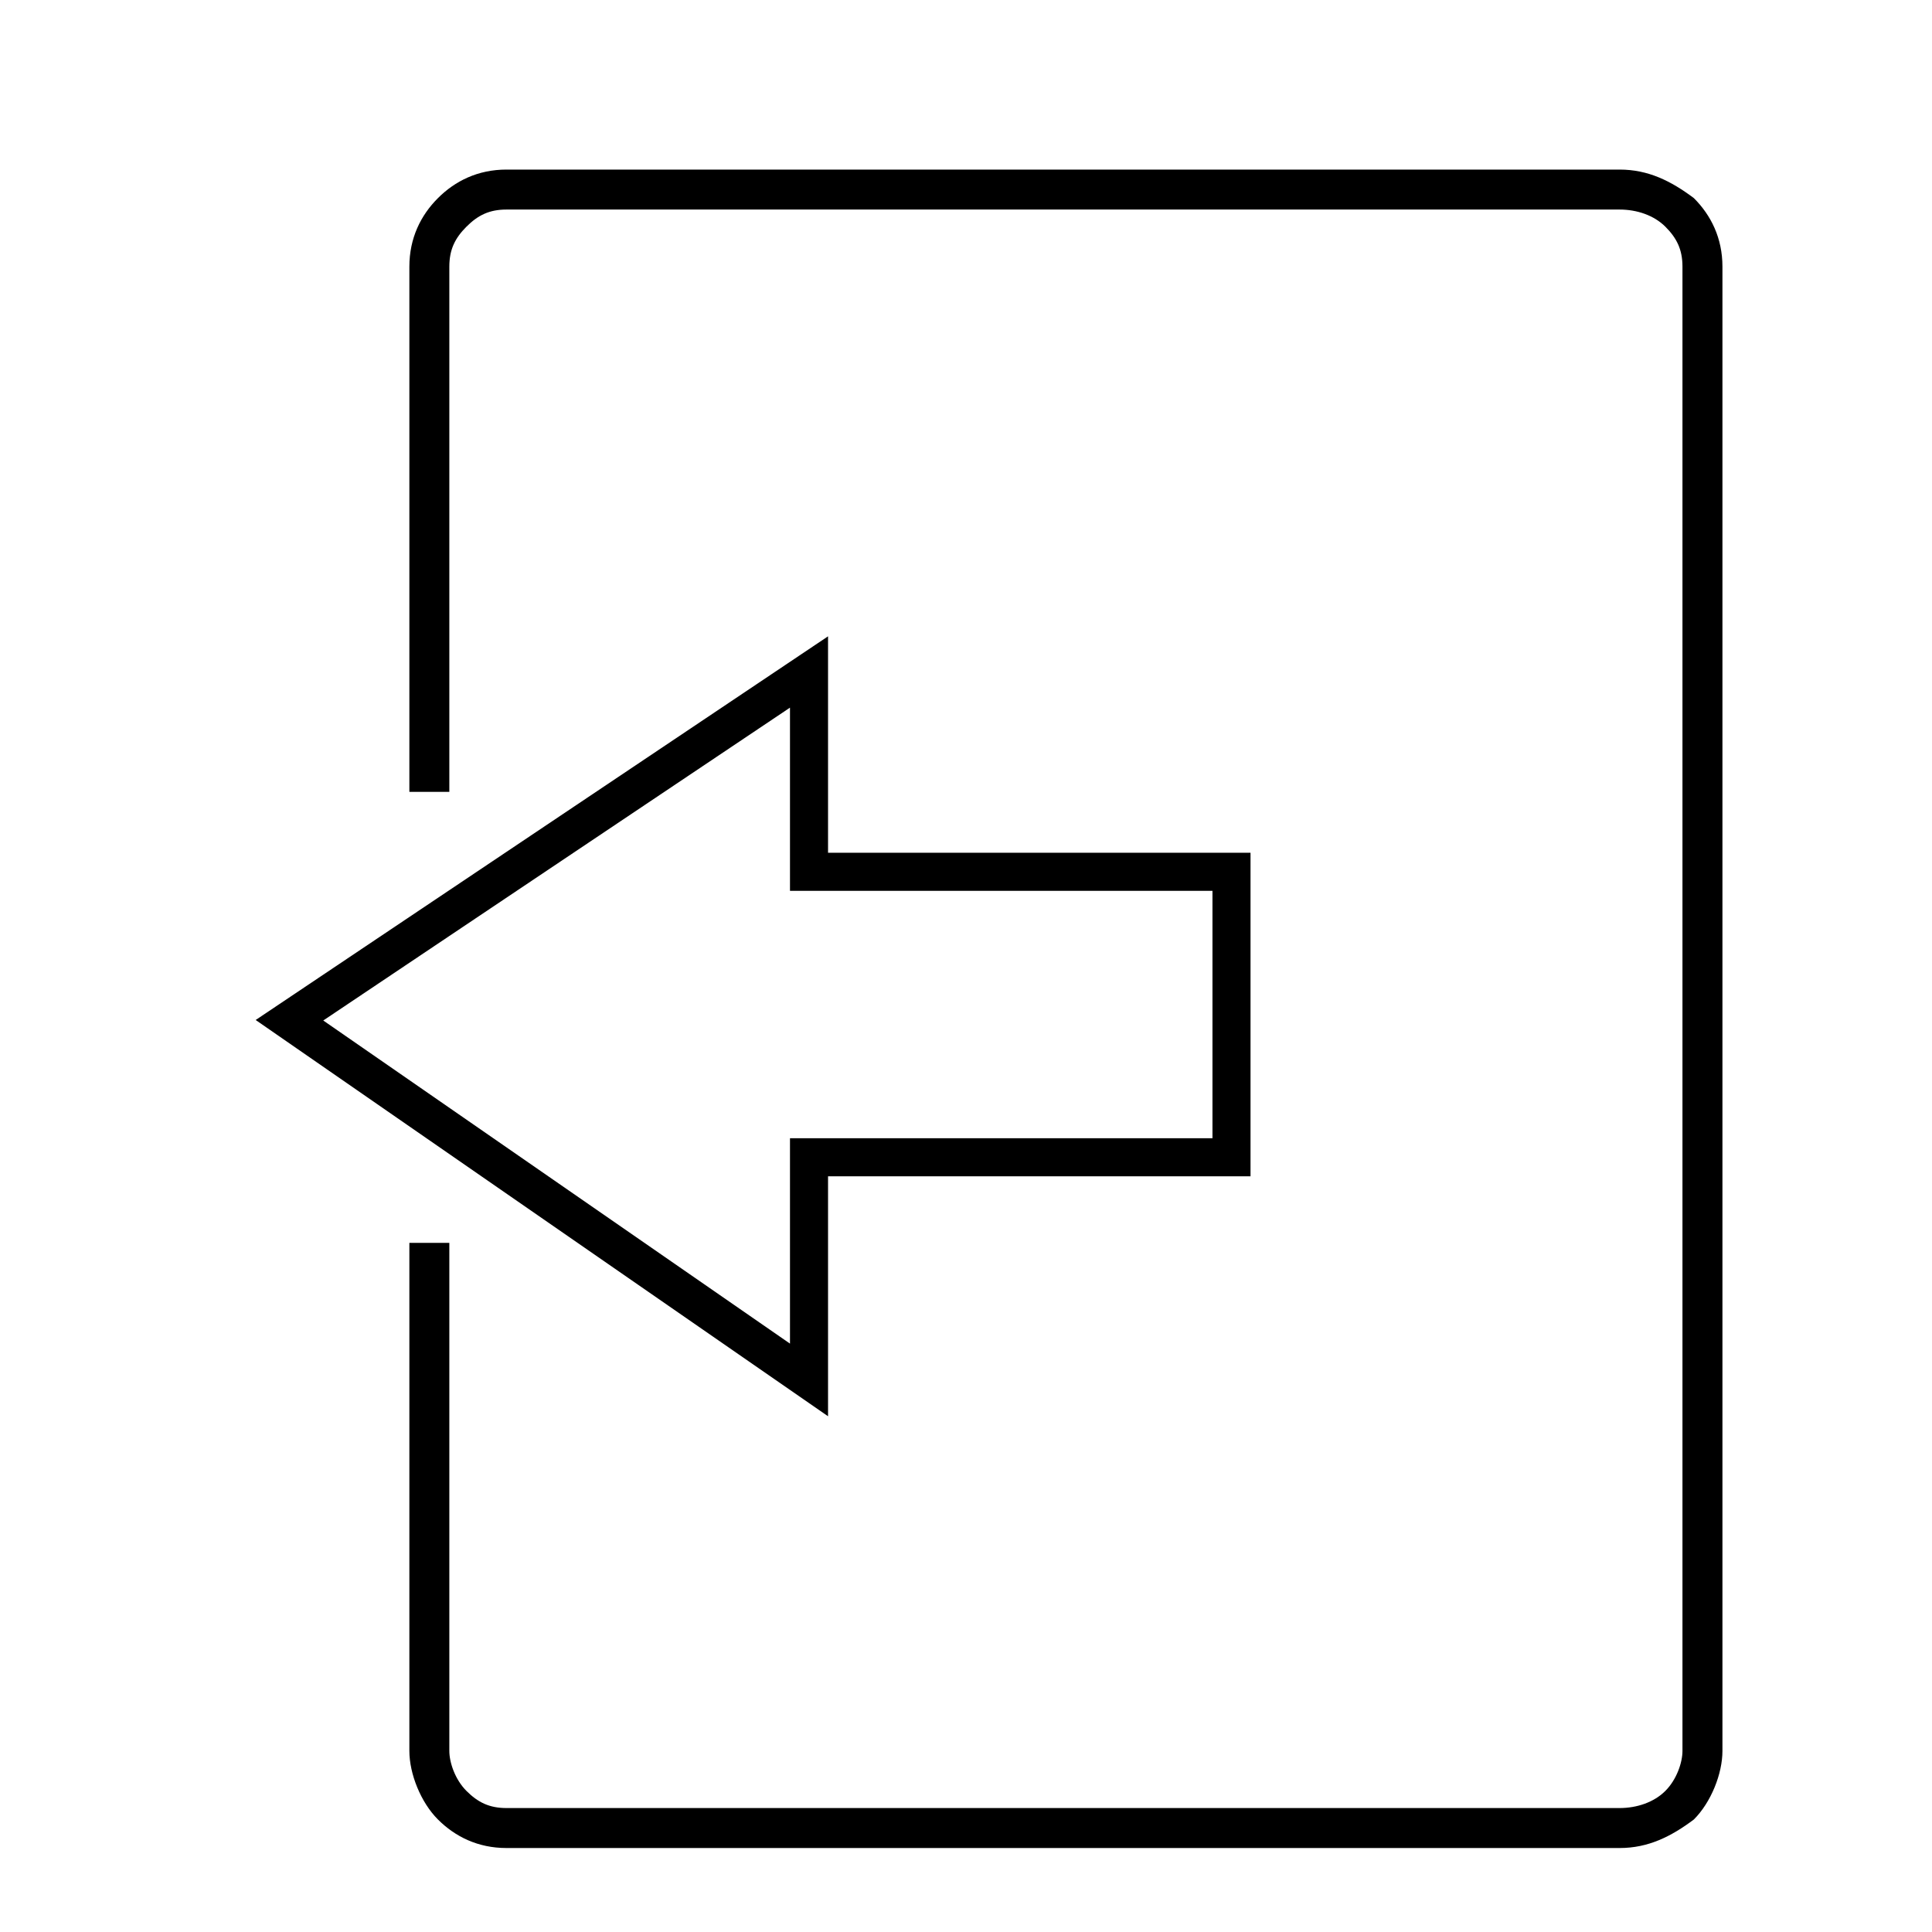 <?xml version="1.0" encoding="UTF-8"?>
<!-- Uploaded to: SVG Repo, www.svgrepo.com, Generator: SVG Repo Mixer Tools -->
<svg width="800px" height="800px" version="1.1" viewBox="144 144 512 512" xmlns="http://www.w3.org/2000/svg">
 <path d="m278.21 188.94h295.02c7.566 0 13.617 3.027 19.668 7.566 4.539 4.539 7.566 10.59 7.566 18.156v393.36c0 6.051-3.027 13.617-7.566 18.156-6.051 4.539-12.105 7.566-19.668 7.566h-295.02c-7.566 0-13.617-3.027-18.156-7.566-4.539-4.539-7.566-12.105-7.566-18.156v-134.65h10.59v134.65c0 3.027 1.512 7.566 4.539 10.59 3.027 3.027 6.051 4.539 10.59 4.539h295.02c4.539 0 9.078-1.512 12.105-4.539 3.027-3.027 4.539-7.566 4.539-10.59v-393.36c0-4.539-1.512-7.566-4.539-10.59-3.027-3.027-7.566-4.539-12.105-4.539h-295.02c-4.539 0-7.566 1.512-10.59 4.539-3.027 3.027-4.539 6.051-4.539 10.59v139.19h-10.59v-139.19c0-7.566 3.027-13.617 7.566-18.156 4.539-4.539 10.59-7.566 18.156-7.566z"/>
 <path transform="matrix(1.513 0 0 1.513 148.09 148.09)" d="m213 200v-50.001h-74v-35l-91.001 61 91.001 63.001v-38.999z" fill="none" stroke="#000000" stroke-width="6.665"/>
</svg>